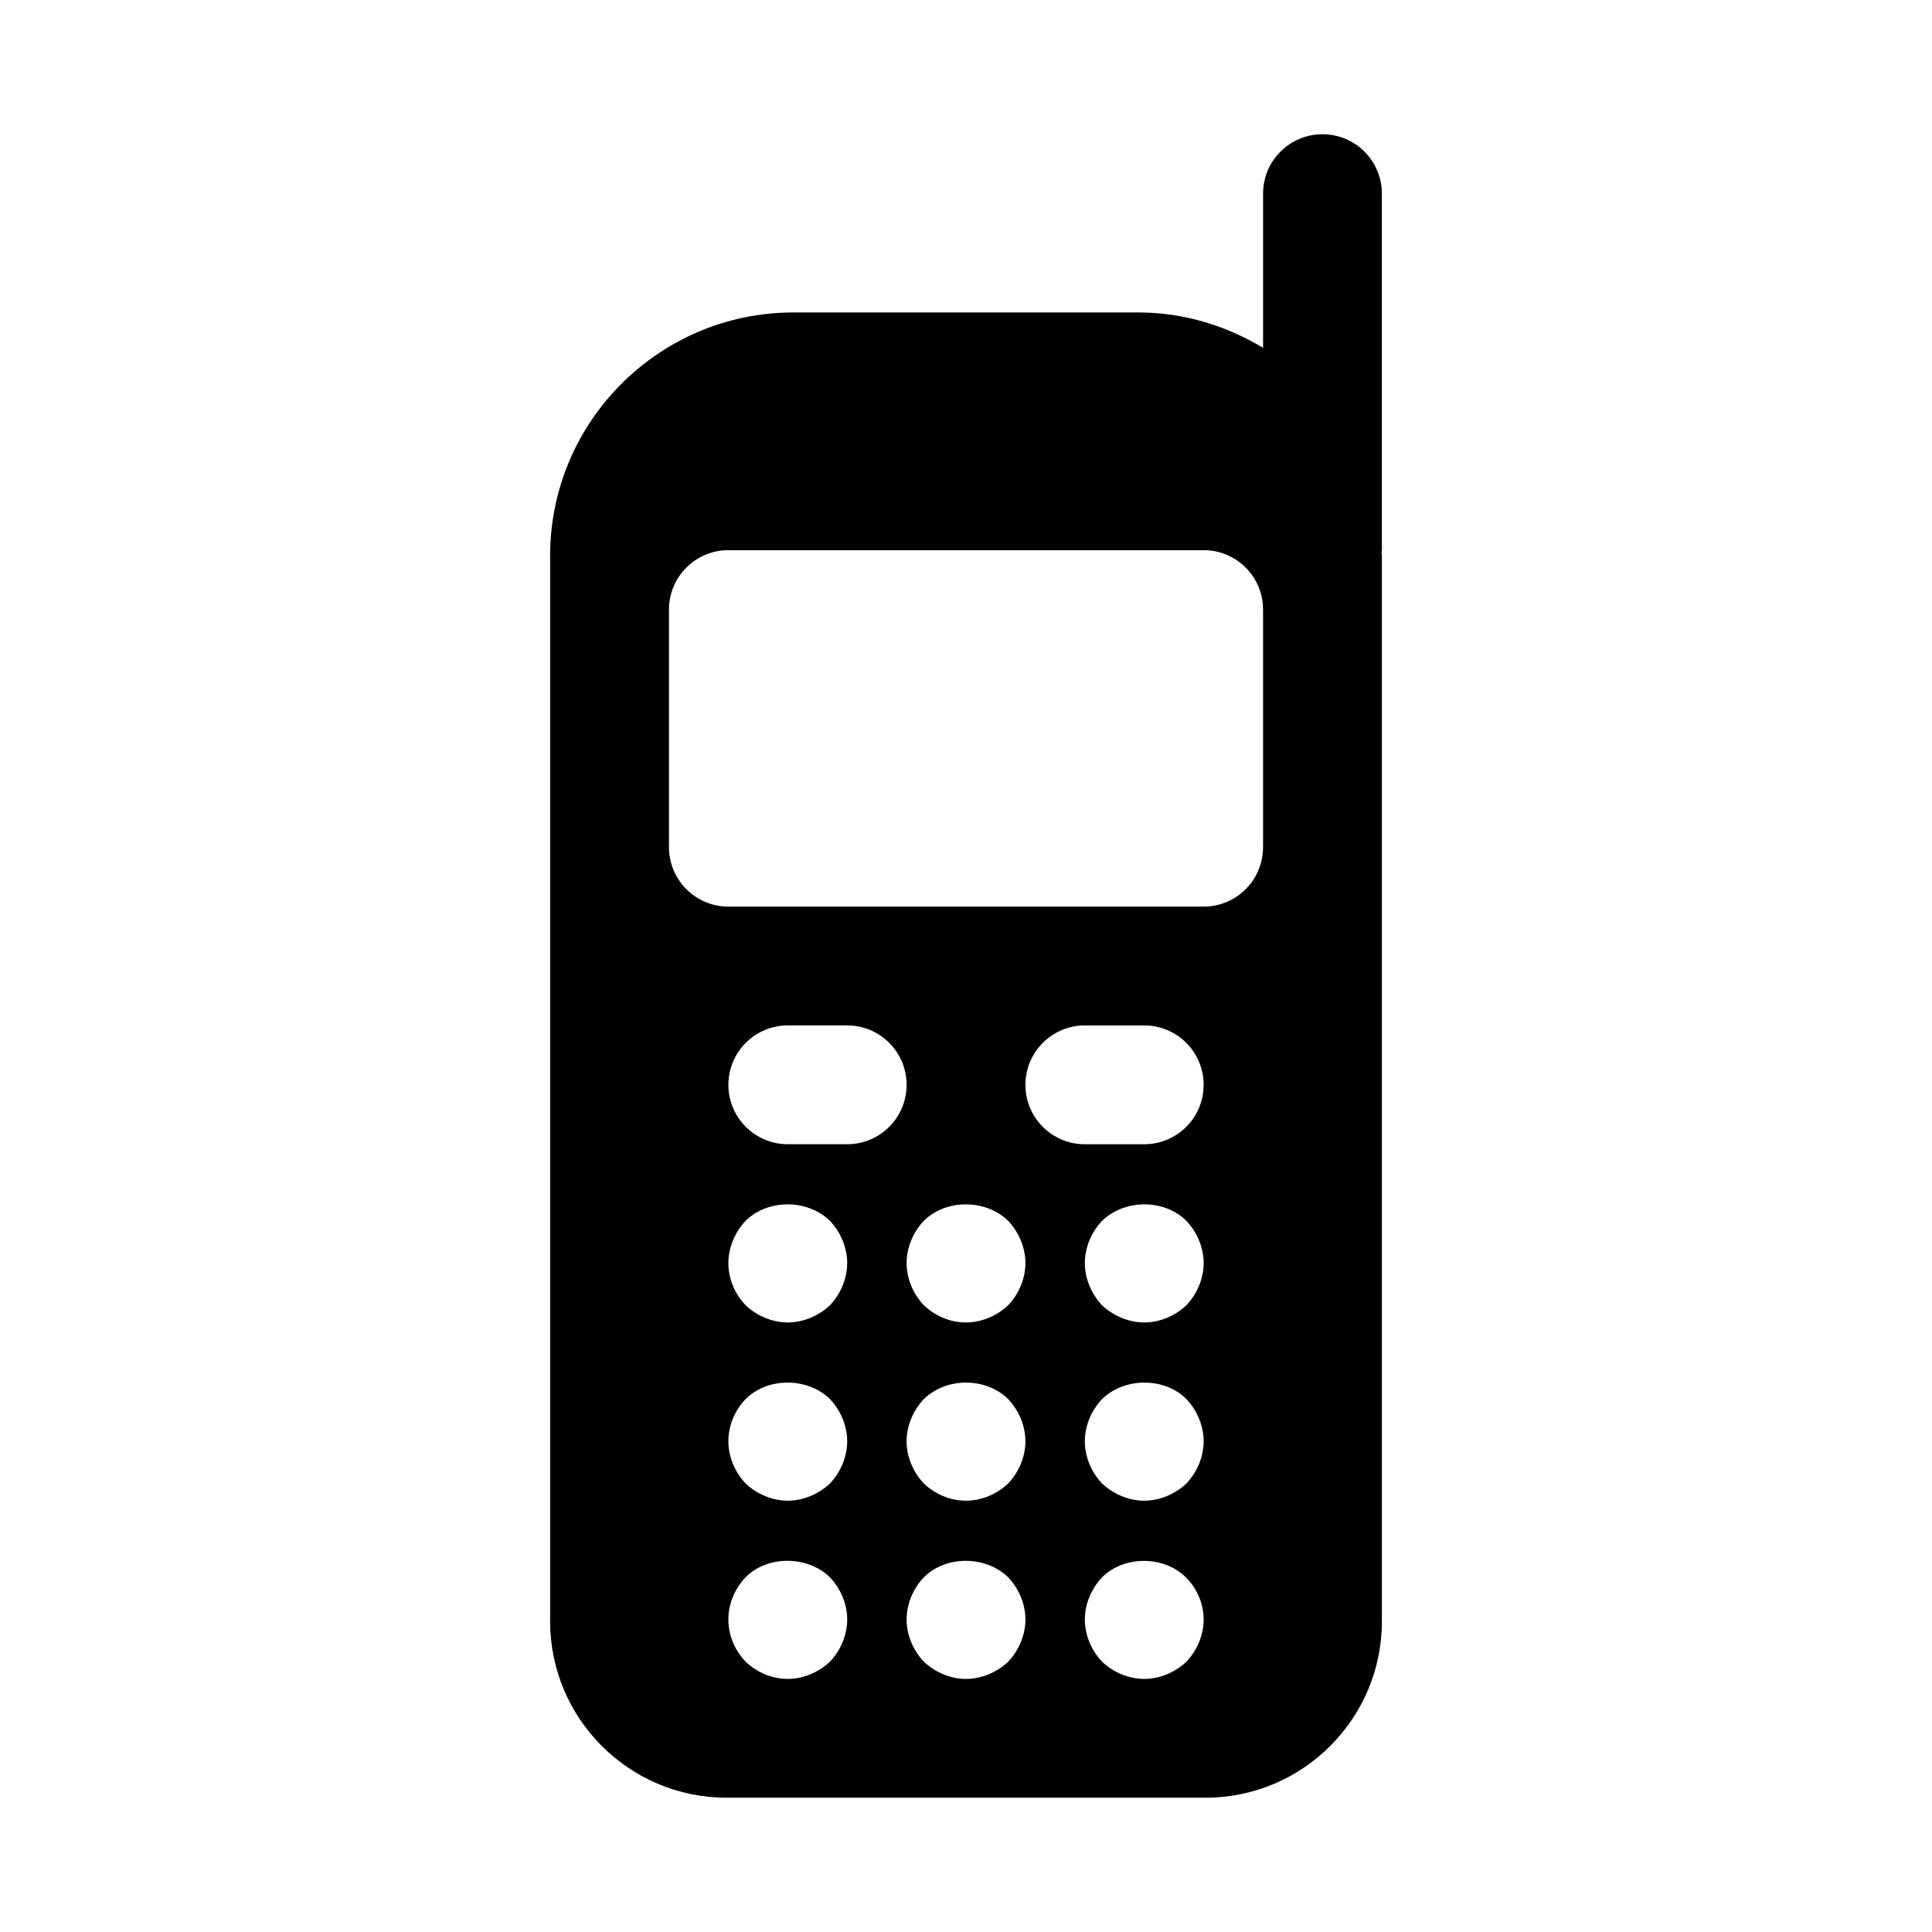 <?xml version="1.0" encoding="UTF-8"?>
<!-- Uploaded to: ICON Repo, www.svgrepo.com, Generator: ICON Repo Mixer Tools -->
<svg fill="#000000" width="800px" height="800px" version="1.1" viewBox="144 144 512 512" xmlns="http://www.w3.org/2000/svg">
 <path d="m510.21 195.32c0-8.695-7.043-15.742-15.742-15.742-8.703 0-15.742 7.051-15.742 15.742v40.855c-9.684-5.812-20.879-9.367-32.969-9.367h-91.512c-35.531 0-64.453 28.914-64.453 64.453v282.44c0 25.75 20.957 46.707 46.711 46.707h127c25.754 0 46.711-20.957 46.711-46.707v-282.44c0-0.336-0.094-0.648-0.098-0.984 0.004-0.172 0.098-0.316 0.098-0.492zm-146.26 389.04c-3 2.828-7.09 4.566-11.18 4.566-4.258 0-8.195-1.738-11.18-4.566-2.84-2.988-4.562-6.926-4.562-11.176s1.723-8.188 4.566-11.18c5.66-5.828 16.375-5.828 22.355 0 2.828 2.992 4.566 7.082 4.566 11.18 0 4.09-1.738 8.188-4.566 11.176zm0-47.23c-3 2.828-7.09 4.566-11.18 4.566s-8.195-1.738-11.18-4.566c-2.84-2.992-4.562-7.086-4.562-11.18 0-4.25 1.723-8.188 4.566-11.18 5.828-5.828 16.375-5.828 22.355 0 2.828 2.996 4.566 7.082 4.566 11.18 0 4.094-1.738 8.188-4.566 11.18zm0-47.23c-3 2.828-7.09 4.562-11.18 4.562s-8.195-1.738-11.18-4.566c-2.84-2.988-4.562-6.926-4.562-11.176 0-4.098 1.723-8.188 4.566-11.18 5.828-5.828 16.375-5.828 22.355 0 2.828 2.992 4.566 7.082 4.566 11.18 0 4.09-1.738 8.188-4.566 11.18zm4.566-42.668h-15.742c-8.703 0-15.742-7.051-15.742-15.742 0-8.695 7.043-15.742 15.742-15.742h15.742c8.703 0 15.742 7.051 15.742 15.742 0 8.691-7.043 15.742-15.742 15.742zm42.664 137.13c-3 2.828-7.086 4.566-11.176 4.566s-8.195-1.738-11.18-4.566c-2.844-2.988-4.566-7.086-4.566-11.176 0-4.098 1.723-8.188 4.566-11.18 5.828-5.828 16.375-5.828 22.355 0 2.828 2.992 4.566 7.082 4.566 11.18 0 4.09-1.738 8.188-4.566 11.176zm0-47.23c-3 2.828-7.086 4.566-11.176 4.566-4.258 0-8.195-1.738-11.18-4.566-2.844-2.992-4.566-7.086-4.566-11.18 0-4.098 1.723-8.188 4.566-11.18 5.981-5.828 16.375-5.828 22.355 0 2.828 2.996 4.566 7.082 4.566 11.18 0 4.094-1.738 8.188-4.566 11.18zm0-47.23c-3 2.828-7.086 4.562-11.176 4.562-4.258 0-8.195-1.738-11.18-4.566-2.844-2.988-4.566-7.086-4.566-11.176 0-4.098 1.723-8.188 4.566-11.18 5.828-5.828 16.375-5.828 22.355 0 2.828 2.992 4.566 7.082 4.566 11.18 0 4.09-1.738 8.188-4.566 11.18zm47.234 94.461c-3 2.828-7.09 4.566-11.18 4.566-4.09 0-8.195-1.738-11.18-4.566-2.84-2.988-4.562-7.086-4.562-11.176 0-4.098 1.723-8.188 4.566-11.18 5.828-5.828 16.527-5.828 22.355 0.152 2.828 2.84 4.566 6.93 4.566 11.027 0 4.09-1.738 8.188-4.566 11.176zm0-47.23c-3 2.828-7.09 4.566-11.18 4.566-4.09 0-8.195-1.738-11.18-4.566-2.84-2.992-4.562-7.086-4.562-11.18 0-4.098 1.723-8.188 4.566-11.18 5.981-5.828 16.527-5.828 22.355 0 2.828 2.996 4.566 7.082 4.566 11.18 0 4.094-1.738 8.188-4.566 11.18zm0-47.23c-3 2.828-7.09 4.562-11.18 4.562-4.09 0-8.195-1.738-11.18-4.566-2.84-2.988-4.562-7.086-4.562-11.176 0-4.098 1.723-8.188 4.566-11.18 5.981-5.828 16.527-5.828 22.355 0 2.828 2.992 4.566 7.082 4.566 11.18 0 4.09-1.738 8.188-4.566 11.18zm-11.18-42.668h-15.742c-8.703 0-15.742-7.051-15.742-15.742 0-8.695 7.043-15.742 15.742-15.742h15.742c8.703 0 15.742 7.051 15.742 15.742 0.004 8.691-7.039 15.742-15.742 15.742zm31.488-78.719c0 8.695-7.043 15.742-15.742 15.742h-125.95c-8.703 0-15.742-7.051-15.742-15.742v-62.977c0-8.695 7.043-15.742 15.742-15.742h125.95c8.703 0 15.742 7.051 15.742 15.742z"/>
</svg>
